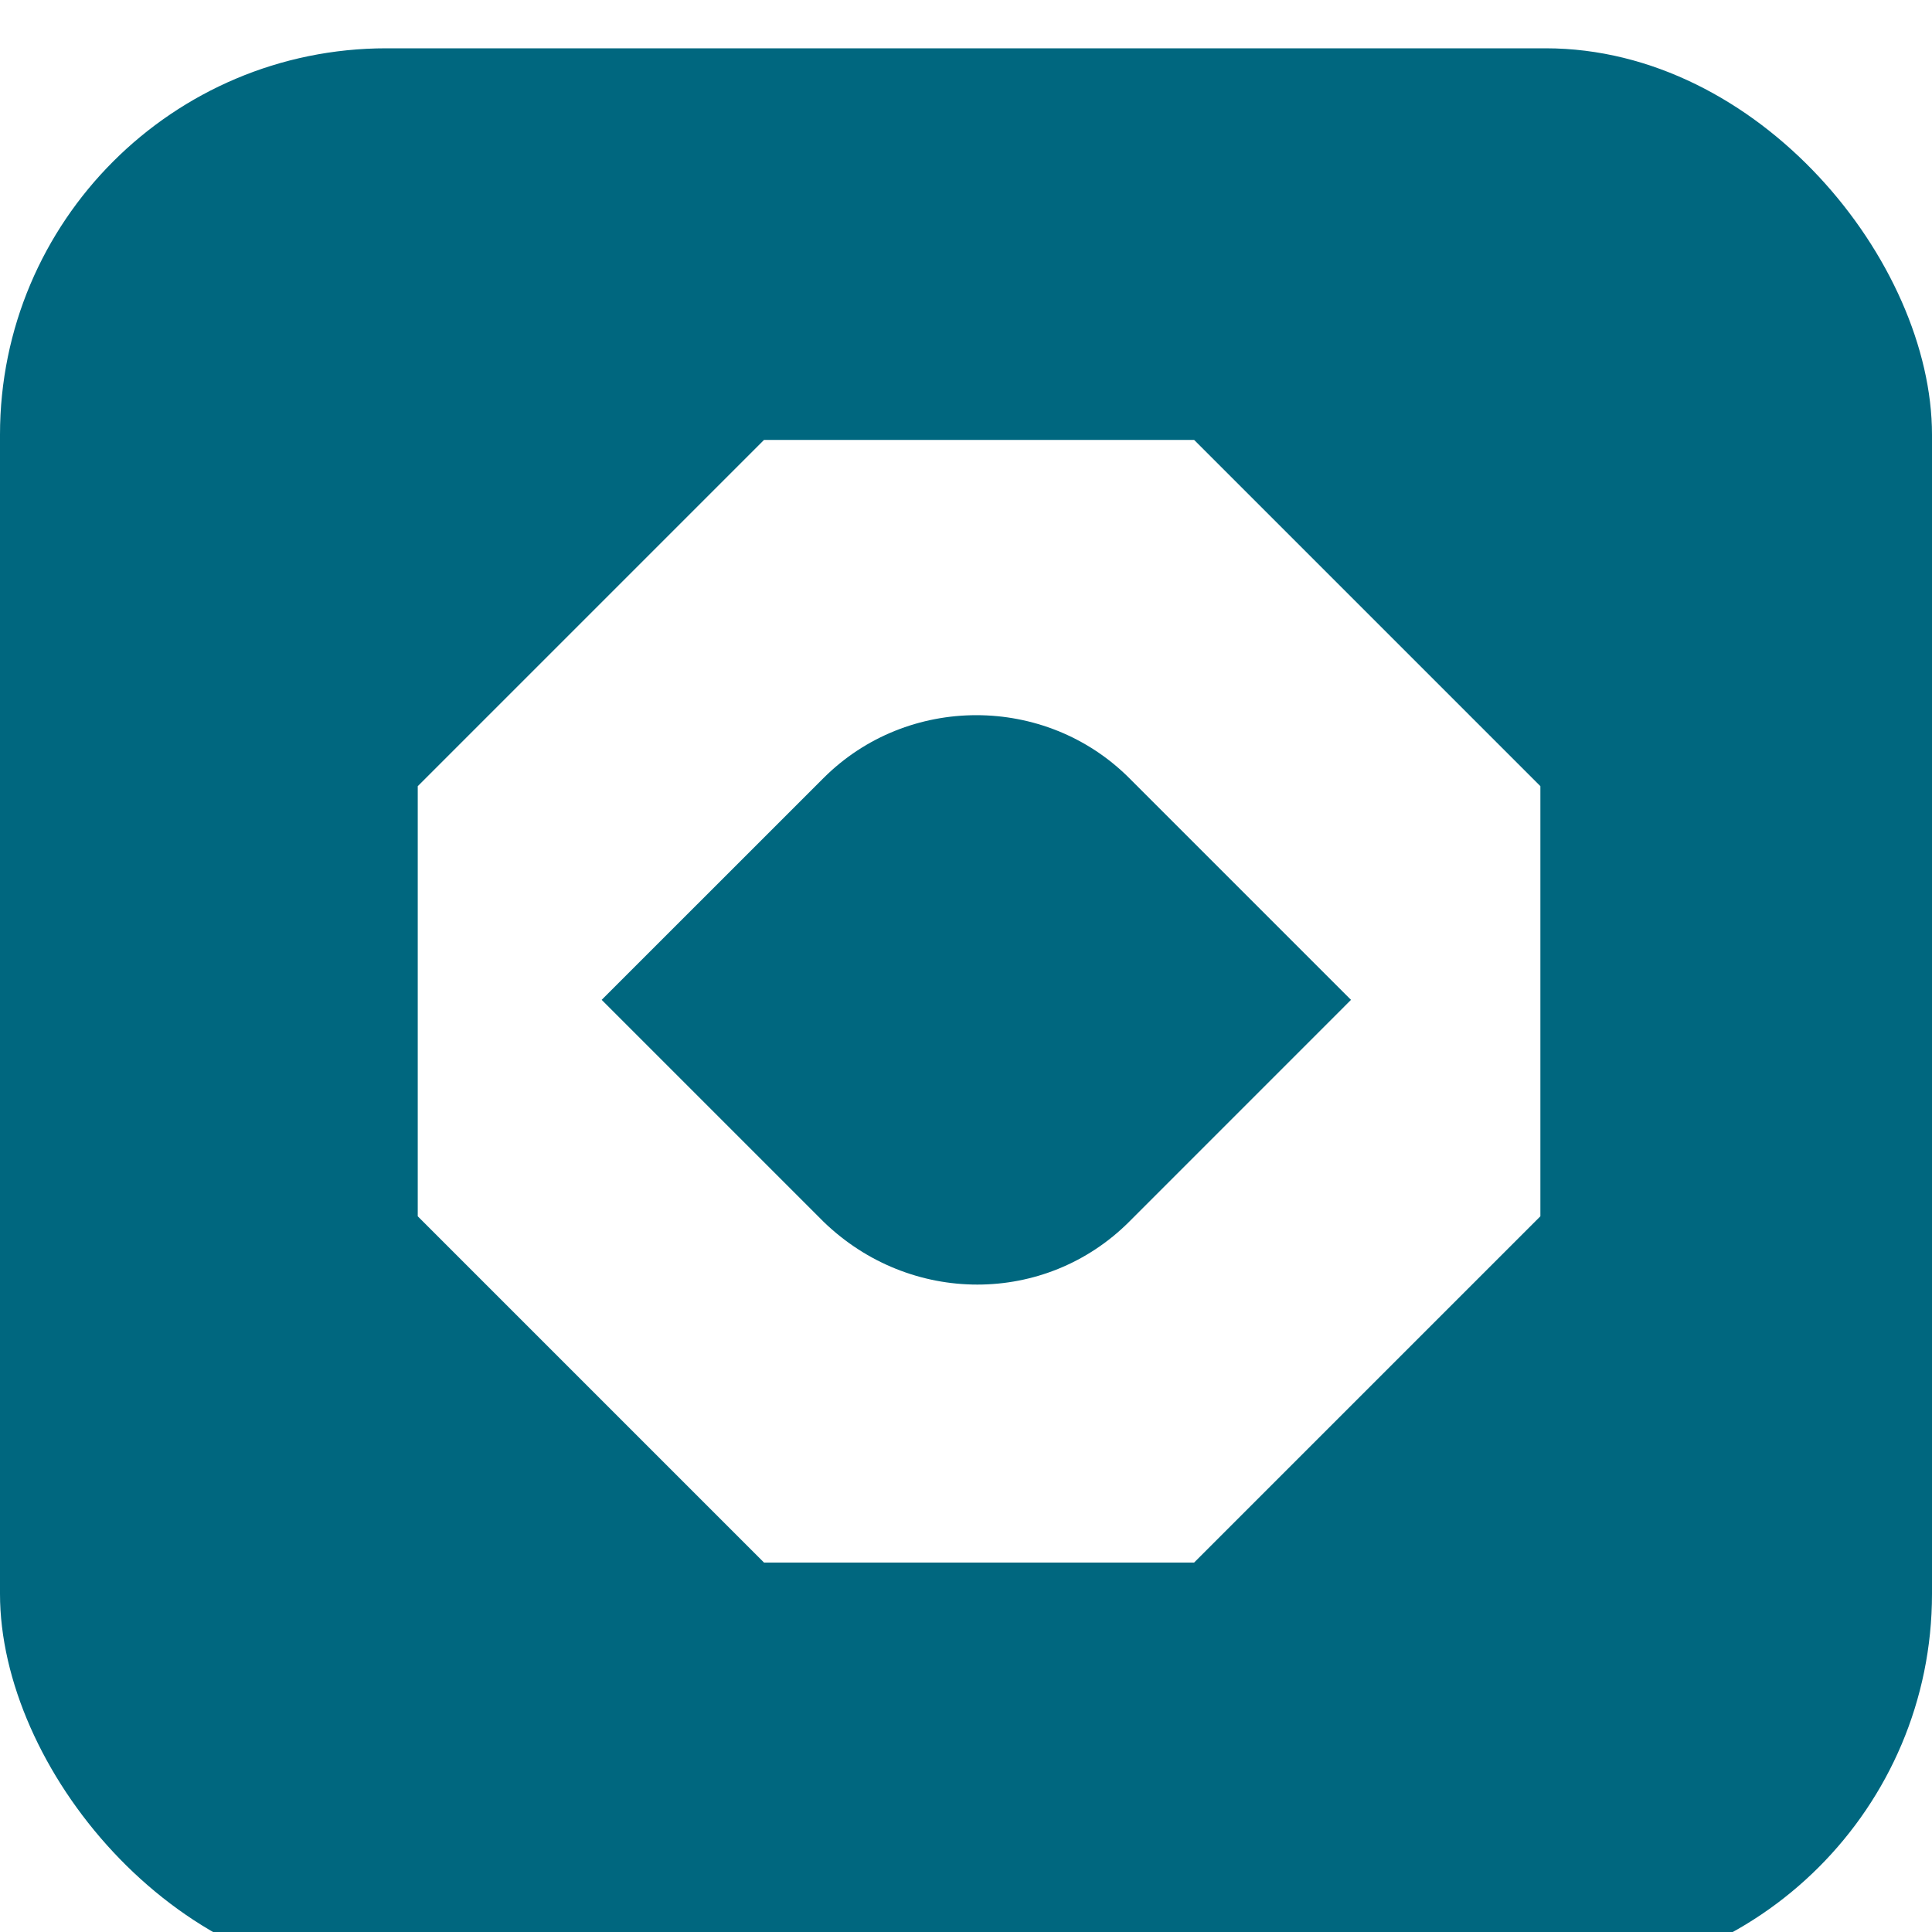 <svg width="40" height="40" viewBox="0 0 40 40" fill="none" xmlns="http://www.w3.org/2000/svg">
<rect width="40" height="40" fill="#EAEAEA"/>
<g id="Home">
<path d="M-2309 -355C-2309 -356.105 -2308.1 -357 -2307 -357H1052C1053.1 -357 1054 -356.105 1054 -355V4983C1054 4984.1 1053.1 4985 1052 4985H-2307C-2308.1 4985 -2309 4984.1 -2309 4983V-355Z" fill="#7F7F7F"/>
<path d="M-2307 -356H1052V-358H-2307V-356ZM1053 -355V4983H1055V-355H1053ZM1052 4984H-2307V4986H1052V4984ZM-2308 4983V-355H-2310V4983H-2308ZM-2307 4984C-2307.55 4984 -2308 4983.55 -2308 4983H-2310C-2310 4984.66 -2308.66 4986 -2307 4986V4984ZM1053 4983C1053 4983.55 1052.55 4984 1052 4984V4986C1053.66 4986 1055 4984.66 1055 4983H1053ZM1052 -356C1052.55 -356 1053 -355.552 1053 -355H1055C1055 -356.657 1053.66 -358 1052 -358V-356ZM-2307 -358C-2308.66 -358 -2310 -356.657 -2310 -355H-2308C-2308 -355.552 -2307.55 -356 -2307 -356V-358Z" fill="black" fill-opacity="0.1"/>
<g id="Dropdown Solutions" filter="url(#filter0_d_2631_19510)">
<rect x="-293" y="-24" width="806" height="168" rx="24" fill="white" shape-rendering="crispEdges"/>
<g id="Banking dropdown">
<g id="Solution logos">
<g id="Group 4">
<rect id="Rectangle 2" width="40" height="40" rx="8" fill="#00677F"/>
<path id="Shape" d="M24.723 8.108H15.818L8.649 15.277V24.182L15.818 31.351H24.723L31.892 24.182V15.277L24.723 8.108ZM17.05 24.294L12.457 19.701L17.05 15.109C18.786 13.373 21.642 13.373 23.379 15.109L27.971 19.701L23.379 24.294C21.642 26.03 18.842 26.03 17.05 24.294Z" fill="white"/>
</g>
</g>
</g>
</g>
</g>
<defs>
<filter id="filter0_d_2631_19510" x="-299" y="-29" width="818" height="180" filterUnits="userSpaceOnUse" color-interpolation-filters="sRGB">
<feFlood flood-opacity="0" result="BackgroundImageFix"/>
<feColorMatrix in="SourceAlpha" type="matrix" values="0 0 0 0 0 0 0 0 0 0 0 0 0 0 0 0 0 0 127 0" result="hardAlpha"/>
<feOffset dy="1"/>
<feGaussianBlur stdDeviation="3"/>
<feComposite in2="hardAlpha" operator="out"/>
<feColorMatrix type="matrix" values="0 0 0 0 0 0 0 0 0 0 0 0 0 0 0 0 0 0 0.21 0"/>
<feBlend mode="normal" in2="BackgroundImageFix" result="effect1_dropShadow_2631_19510"/>
<feBlend mode="normal" in="SourceGraphic" in2="effect1_dropShadow_2631_19510" result="shape"/>
</filter>
</defs>
</svg>
